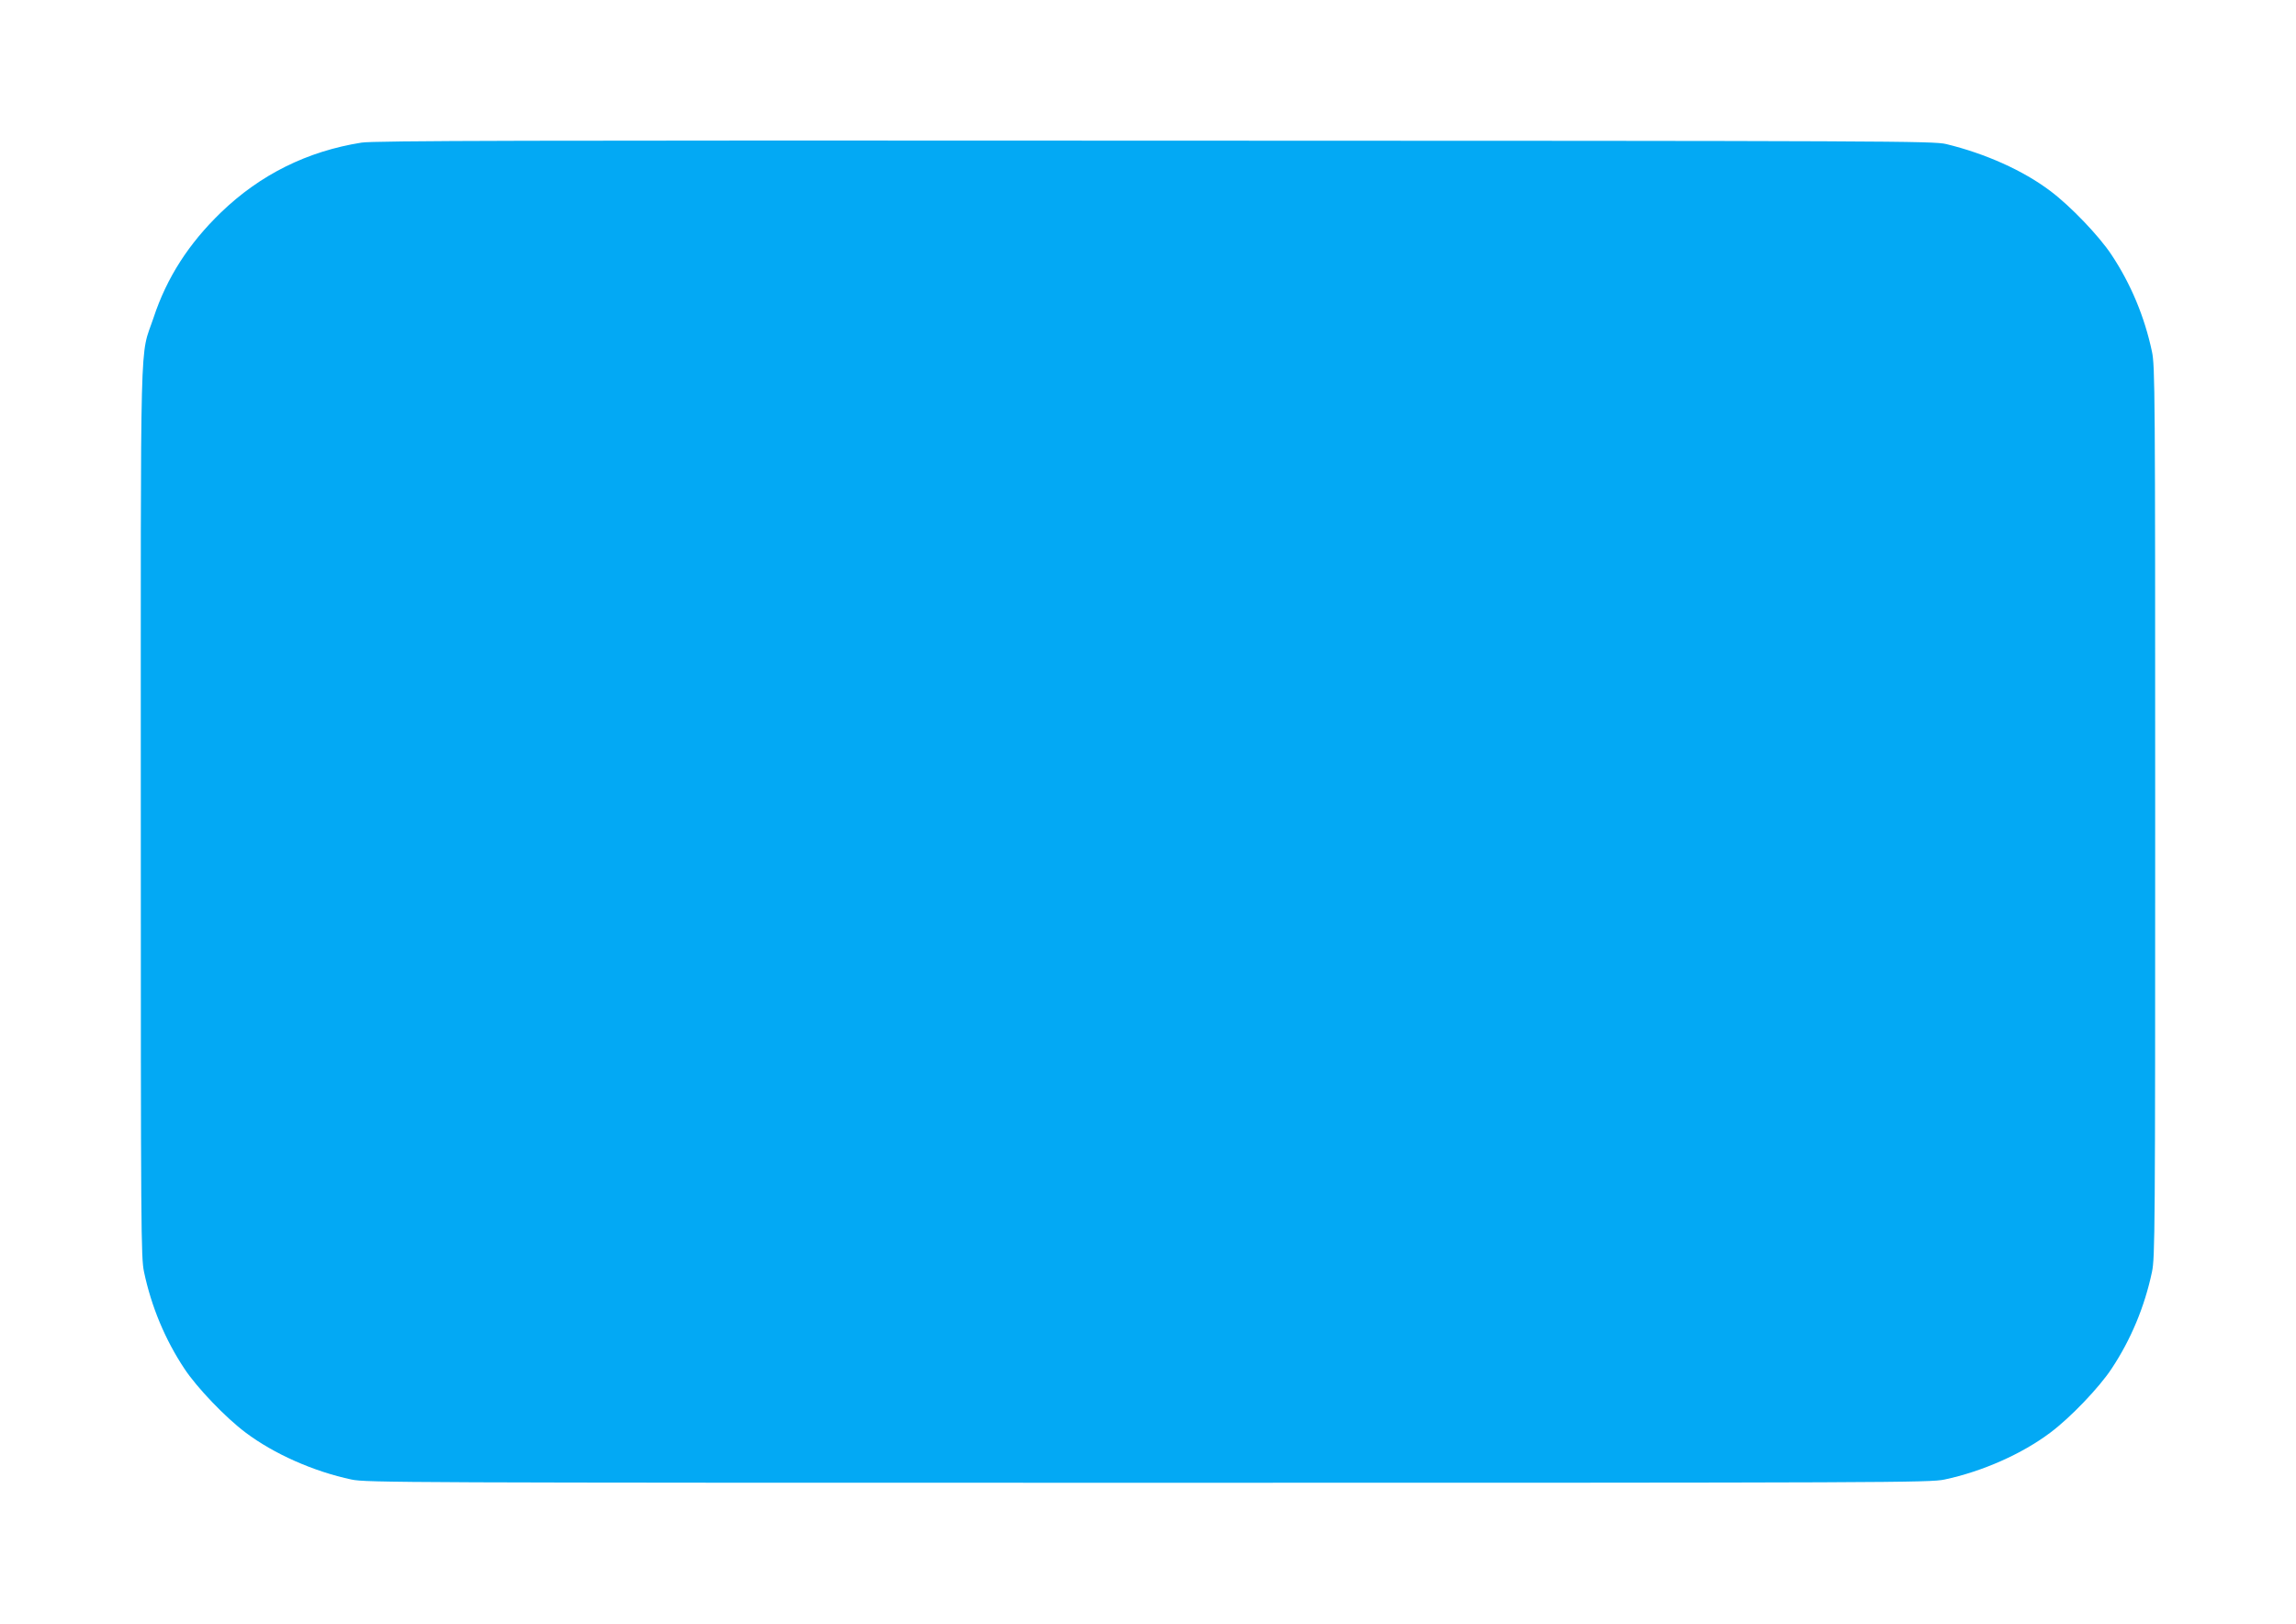 <?xml version="1.0" standalone="no"?>
<!DOCTYPE svg PUBLIC "-//W3C//DTD SVG 20010904//EN"
 "http://www.w3.org/TR/2001/REC-SVG-20010904/DTD/svg10.dtd">
<svg version="1.0" xmlns="http://www.w3.org/2000/svg"
 width="1280pt" height="905pt" viewBox="0 0 1280 905"
 preserveAspectRatio="xMidYMid meet">
<g transform="translate(0,905) scale(0.1,-0.1)"
fill="#03a9f4" stroke="none">
<path d="M2015 8255 c-302 -48 -564 -178 -783 -389 -180 -174 -302 -363 -376
-587 -78 -233 -71 21 -71 -2754 0 -2356 1 -2484 18 -2565 41 -194 118 -378
225 -539 69 -105 230 -273 341 -356 158 -119 379 -217 591 -262 81 -17 273
-18 4440 -18 4167 0 4359 1 4440 18 212 45 433 143 591 262 111 83 272 251
341 356 107 161 184 345 225 539 17 81 18 209 18 2565 0 2356 -1 2484 -18
2565 -41 194 -118 378 -225 539 -69 105 -230 273 -341 356 -152 115 -363 209
-581 262 -71 17 -279 18 -4415 19 -3485 2 -4356 0 -4420 -11z"/>
</g>
</svg>
